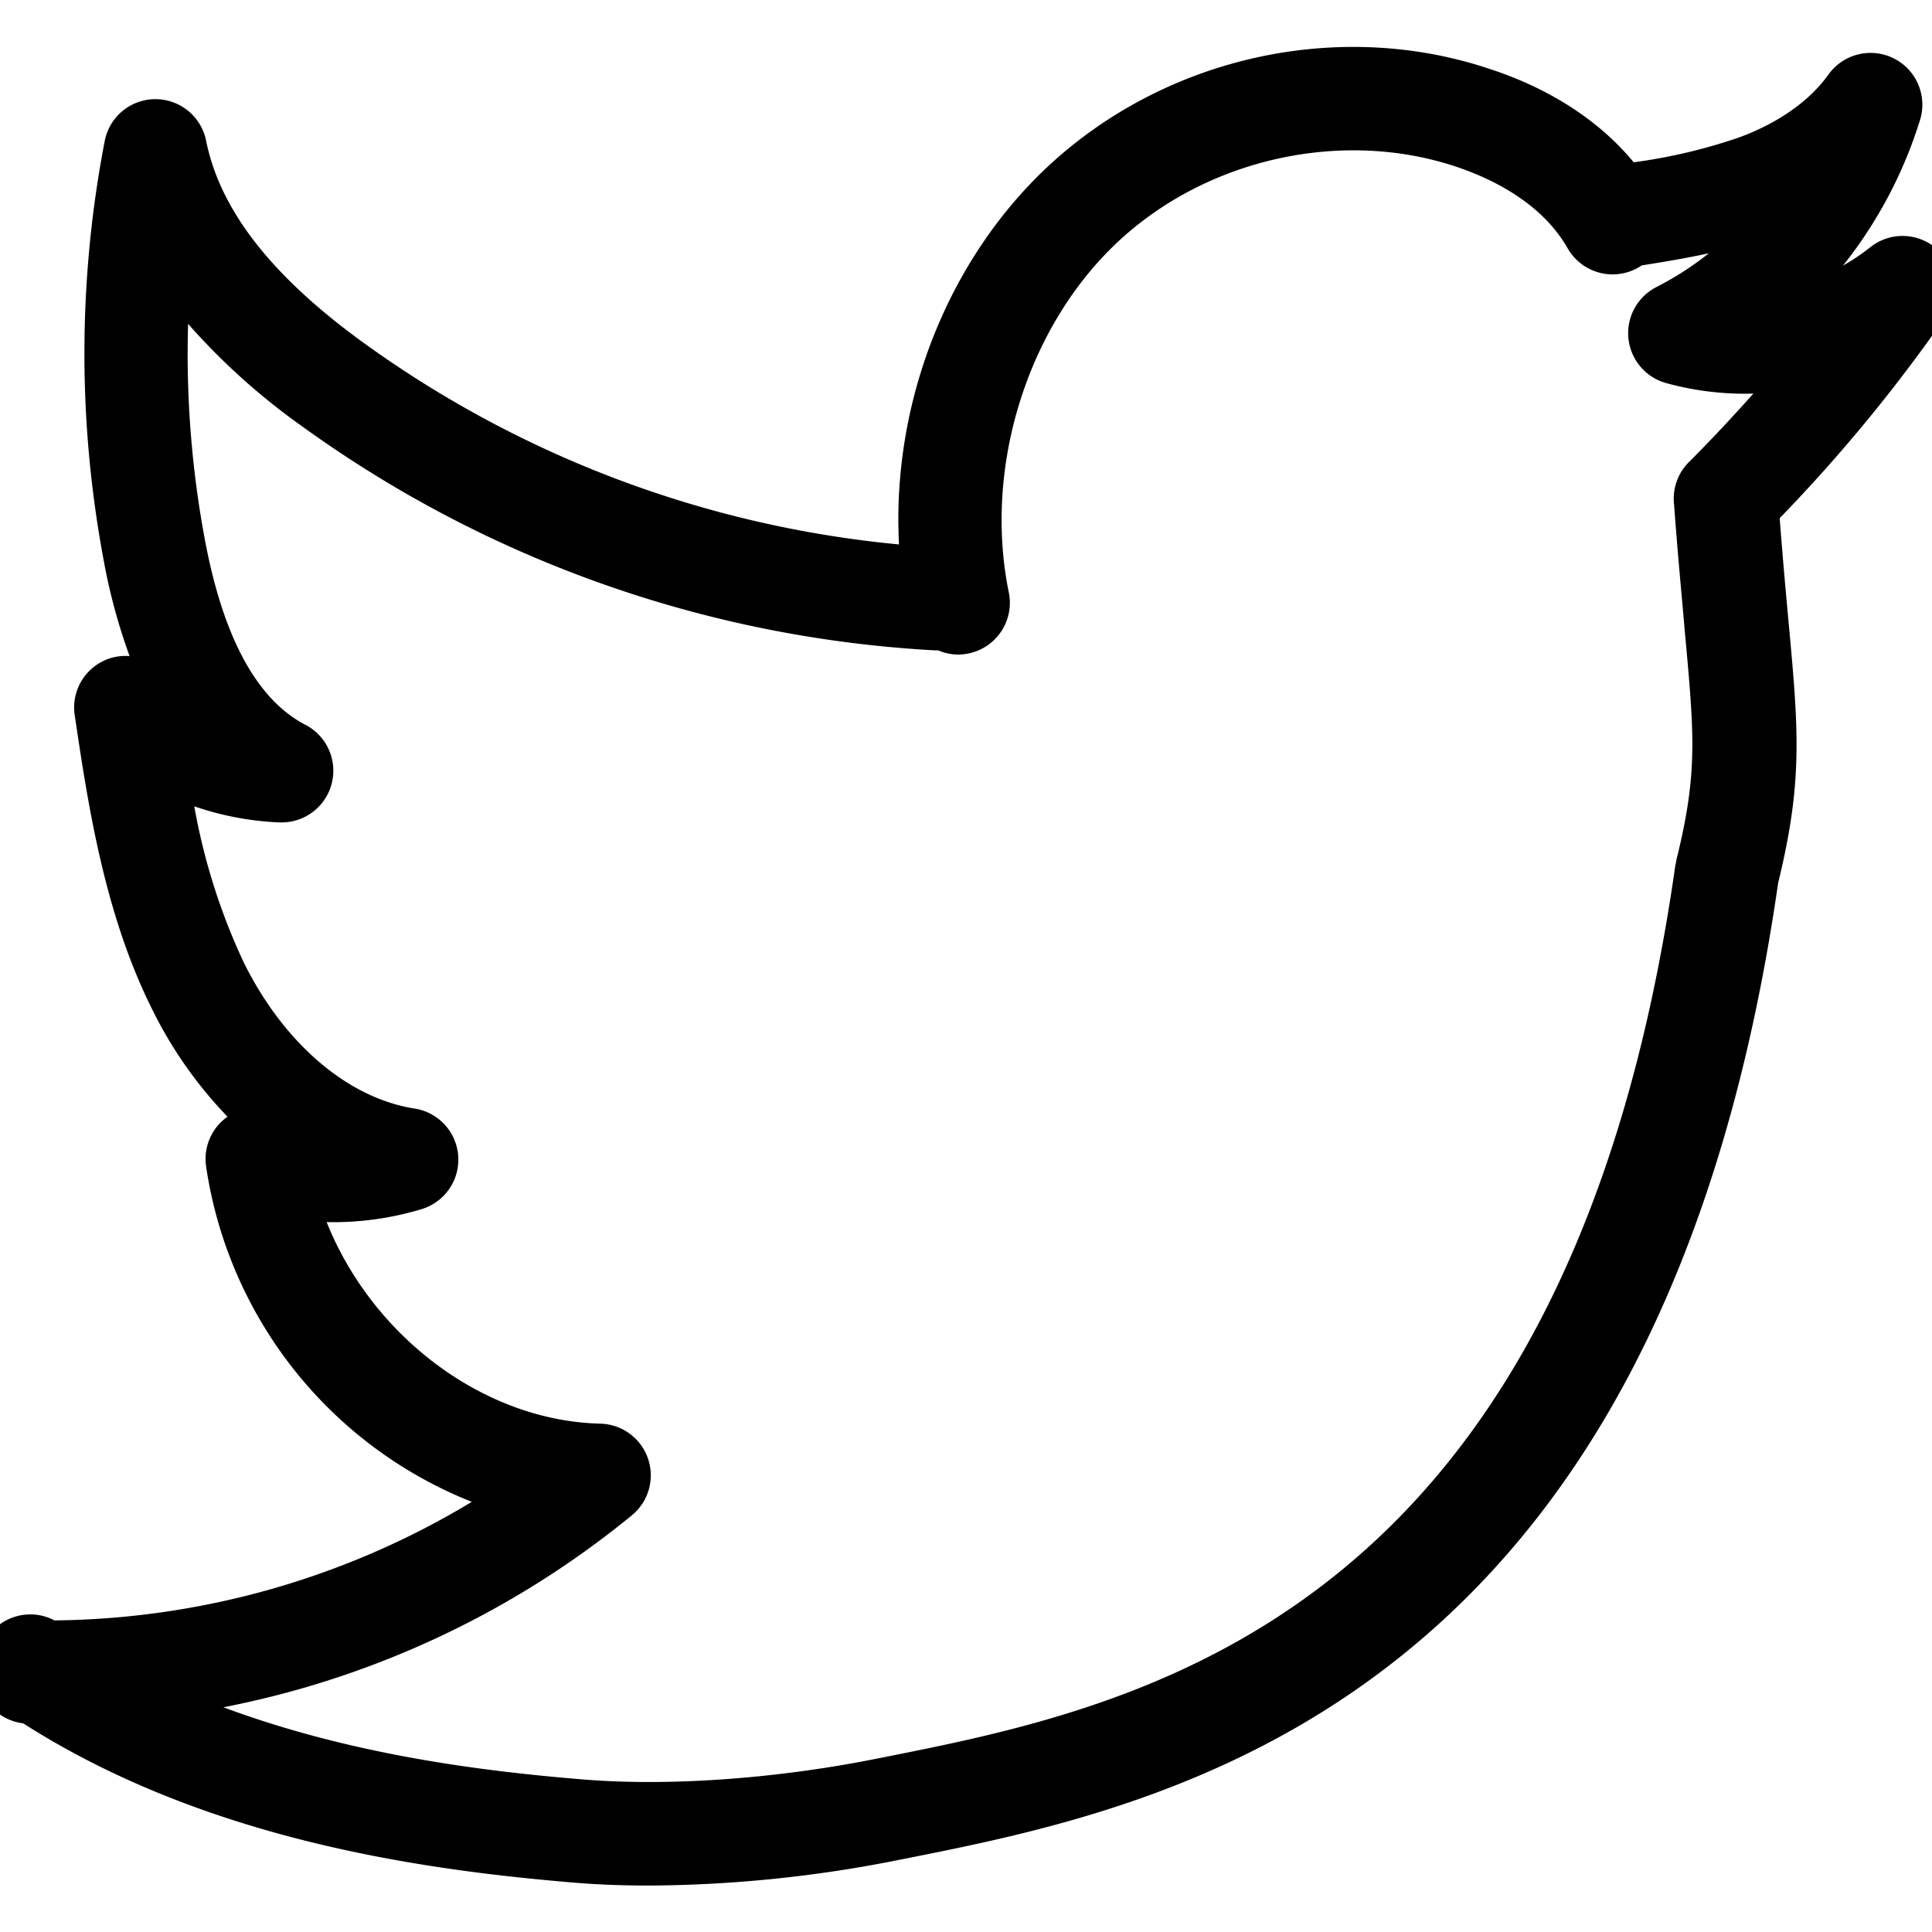 <svg xmlns="http://www.w3.org/2000/svg" data-name="Layer 1" viewBox="0 0 250 250"><path d="M250.77 32.34A6.71 6.71 0 00242 32a26.76 26.76 0 01-3.52 2.37 57.57 57.57 0 0010-18.94 6.7 6.7 0 00-11.83-5.85c-3.12 4.37-8 6.88-11.6 8.2A70.53 70.53 0 01211.4 21C206 14.46 198.67 10.87 193 9c-19.63-6.68-42.21-1.71-57.54 12.67-13 12.24-20.08 30.66-19.13 48.78a140.81 140.81 0 01-69.42-26.19C35.09 35.67 28.46 27.15 26.67 18.2a6.7 6.7 0 00-6.57-5.37 6.68 6.68 0 00-6.55 5.42 145.06 145.06 0 00-.18 54 75.71 75.71 0 003.4 12.65 6.55 6.55 0 00-3.73.8 6.69 6.69 0 00-3.37 6.86c1.7 11.41 3.81 25.61 10 38a54.82 54.82 0 009.77 13.94c-.17.12-.32.24-.48.37a6.69 6.69 0 00-2.3 6 55.42 55.42 0 0034.39 43.47 106.5 106.5 0 01-54 15.34A6.69 6.69 0 00-2.74 215a6.45 6.45 0 00-.14 1.16A6.68 6.68 0 003 223c23.7 15.14 51.93 19 71.38 20.62 3 .25 6.24.37 9.57.37a168.34 168.34 0 0031.82-3.21l.86-.17c34.28-6.8 98.07-19.44 113.46-126.35 3.24-13.26 2.64-19.81 1.33-34-.35-3.81-.74-8.06-1.13-13.21a207.06 207.06 0 0021.41-26 6.7 6.7 0 00-.93-8.71zM114 227.46l-.85.17c-13 2.57-26.71 3.53-37.69 2.63-13-1.06-30.06-3.19-46.55-9.34a119.38 119.38 0 0052.83-24.82 6.69 6.69 0 00-4.07-11.88c-15.21-.37-29.55-11.42-35.4-26.08a39.56 39.56 0 0012.32-1.69 6.69 6.69 0 00-.92-13c-8.63-1.34-16.89-8.38-22.09-18.83a80.82 80.82 0 01-6.44-20.28 38.93 38.93 0 0011 2.08h.28a6.69 6.69 0 003.08-12.64c-6.26-3.26-10.64-11.33-13-24a130.89 130.89 0 01-2.16-27.87A85.7 85.7 0 0039 55.1a154.05 154.05 0 0082.05 29.06h.36a6.64 6.64 0 002.56.54 6.88 6.88 0 001.35-.14 6.69 6.69 0 005.22-7.89c-3.3-16.1 2.34-34.29 14-45.27s29.32-14.79 44.09-9.76c4.66 1.59 10.92 4.7 14.23 10.5a6.7 6.7 0 009.14 2.48c.15-.09.3-.18.44-.28 2.87-.45 5.77-.93 8.69-1.57a40 40 0 01-6.78 4.37 6.7 6.7 0 001.21 12.42 38.3 38.3 0 0011.33 1.37c-2.69 3-5.47 6-8.33 8.85a6.68 6.68 0 00-1.93 5.56c.47 6.5 1 11.82 1.36 16.11 1.28 13.91 1.71 18.6-1.08 29.89 0 .23-.1.46-.13.69-13.9 97.82-69.54 108.84-102.78 115.43z"/></svg>
